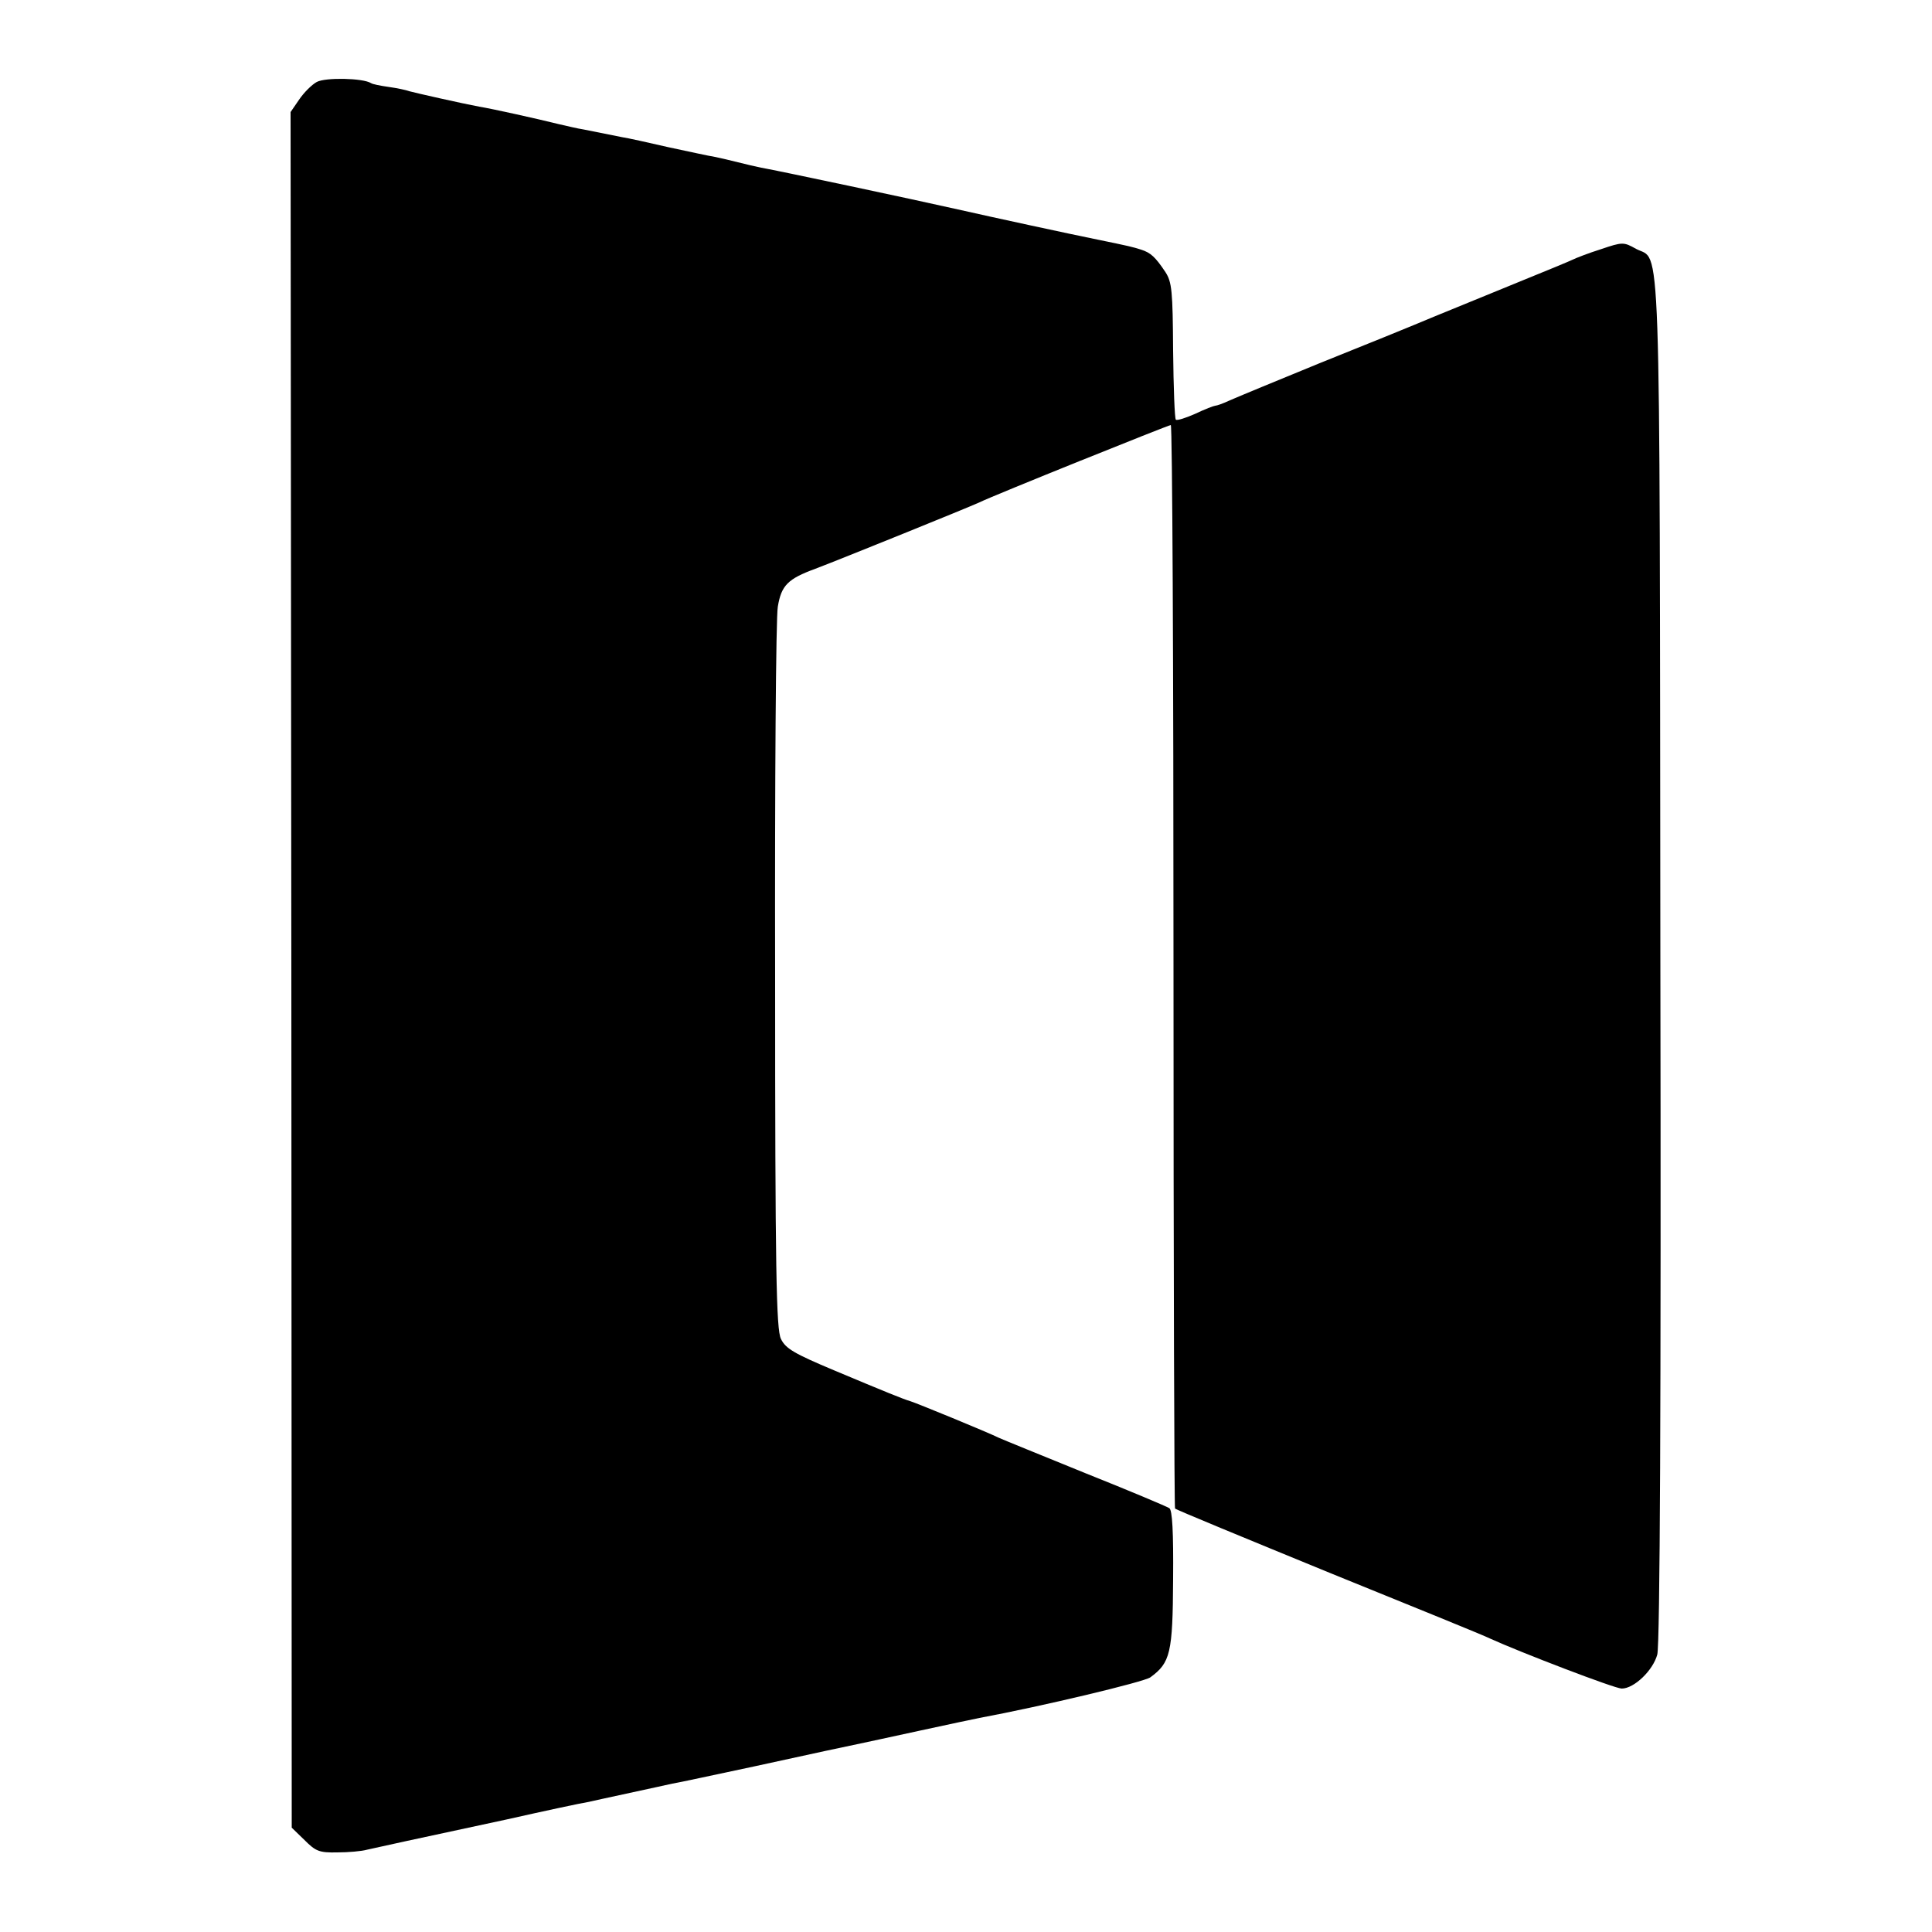 <?xml version="1.0" standalone="no"?>
<!DOCTYPE svg PUBLIC "-//W3C//DTD SVG 20010904//EN"
 "http://www.w3.org/TR/2001/REC-SVG-20010904/DTD/svg10.dtd">
<svg version="1.0" xmlns="http://www.w3.org/2000/svg"
 width="500pt" height="500pt" viewBox="0 0 500 500"
 preserveAspectRatio="xMidYMid meet">
<g transform="translate(0,500) scale(0.1,-0.1)"
fill="#000000" stroke="none">
<path d="M820 4788 c-13 -7 -34 -28 -46 -46 l-22 -32 2 -2220 1 -2220 33 -32
c29 -29 38 -33 85 -32 28 0 63 3 77 7 14 3 59 13 100 22 41 9 158 34 260 56
102 23 196 43 210 45 14 3 63 14 110 24 47 10 96 21 110 24 14 2 110 23 214
45 188 41 211 46 264 57 15 3 88 19 162 35 74 16 144 31 155 33 161 30 425 93
442 105 52 38 58 63 59 254 1 122 -2 180 -10 184 -6 4 -103 45 -216 90 -113
46 -214 87 -225 92 -28 14 -218 92 -230 95 -17 5 -64 24 -195 79 -105 44 -127
57 -139 82 -12 25 -15 173 -15 940 -1 501 2 930 7 955 9 55 26 72 97 98 66 25
397 159 425 172 34 17 489 200 495 200 4 0 7 -630 7 -1400 0 -770 2 -1402 4
-1404 2 -3 182 -77 399 -166 217 -88 404 -164 415 -170 79 -36 324 -130 342
-130 32 0 81 47 92 88 7 24 10 669 8 1802 -2 1935 2 1801 -63 1836 -32 18 -35
18 -91 -1 -32 -10 -65 -23 -73 -27 -8 -4 -71 -30 -140 -58 -69 -28 -168 -69
-220 -90 -52 -22 -185 -76 -295 -120 -110 -45 -214 -88 -232 -96 -17 -8 -34
-14 -38 -14 -3 0 -27 -9 -52 -21 -25 -11 -47 -18 -50 -15 -3 3 -6 83 -7 179
-1 153 -3 177 -20 203 -26 39 -38 50 -63 58 -22 7 -30 9 -113 26 -74 15 -268
57 -370 80 -97 22 -454 98 -500 106 -14 3 -41 9 -60 14 -19 5 -46 11 -60 14
-14 2 -68 14 -120 25 -52 12 -106 24 -120 26 -53 11 -76 15 -100 20 -14 2 -43
9 -65 14 -52 13 -173 40 -205 45 -43 8 -167 36 -181 40 -8 3 -31 8 -53 11 -21
3 -42 7 -46 10 -21 13 -117 15 -140 3z"/>
</g>
</svg>
